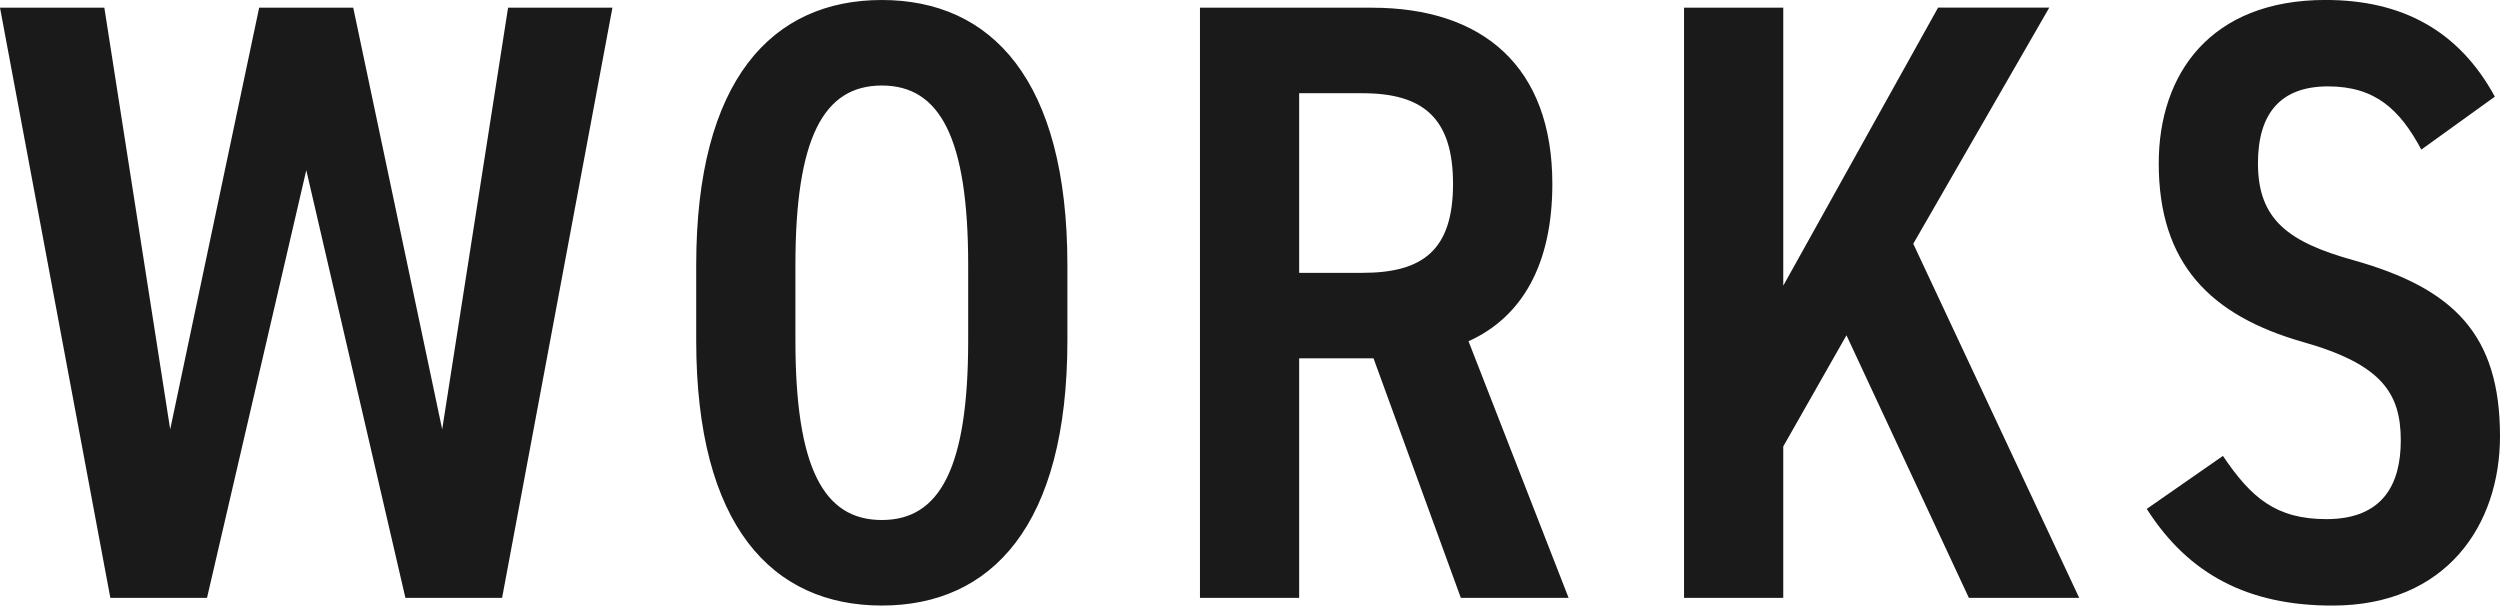 <svg xmlns="http://www.w3.org/2000/svg" width="134.458" height="32.568" viewBox="0 0 134.458 32.568">
  <g id="グループ_49085" data-name="グループ 49085" transform="translate(-870.127 -6265.061)">
    <g id="グループ_49084" data-name="グループ 49084">
      <path id="パス_35211" data-name="パス 35211" d="M-46.069,0h5.2l5.934-31.74h-5.612L-44.091-9.062-48.875-31.74h-5.06L-58.719-9.062-62.261-31.74h-5.612L-61.939,0h5.2L-51.4-23Zm25.622.414c5.888,0,9.982-4.278,9.982-14.26v-4.048c0-9.982-4.094-14.26-9.982-14.26s-9.982,4.278-9.982,14.26v4.048C-30.429-3.864-26.335.414-20.447.414Zm0-27.968c3.128,0,4.646,2.806,4.646,9.66v4.048c0,6.854-1.518,9.66-4.646,9.66s-4.646-2.806-4.646-9.66v-4.048C-25.093-24.748-23.575-27.554-20.447-27.554ZM16.491,0,11.109-13.8c2.852-1.288,4.508-4.094,4.508-8.464,0-6.3-3.726-9.476-9.706-9.476H-3.335V0H2V-12.88H6L10.695,0ZM2-17.48v-9.66h3.4c3.22,0,4.876,1.288,4.876,4.876S8.625-17.48,5.405-17.48ZM43.953,0,35.029-19.044l7.314-12.7h-5.98L28.037-16.79V-31.74H22.7V0h5.336V-8.142l3.4-5.98L38.019,0ZM66.309-26.956c-1.932-3.542-4.968-5.2-9.108-5.2-6.21,0-8.97,4-8.97,8.786,0,5.382,2.76,8.188,7.774,9.614,4.232,1.2,5.244,2.76,5.244,5.29,0,2.3-.92,4.232-4,4.232-2.714,0-4.048-1.15-5.566-3.4L47.587-4.784c2.254,3.542,5.474,5.2,9.982,5.2,6.164,0,9.016-4.37,9.016-9.108,0-5.474-2.484-7.958-7.912-9.476-3.45-.966-5.106-2.162-5.106-5.2,0-2.668,1.2-4.14,3.772-4.14,2.53,0,3.864,1.242,5.014,3.4Z" transform="translate(938 6297.215)" fill="#1a1a1a"/>
    </g>
  </g>
</svg>

